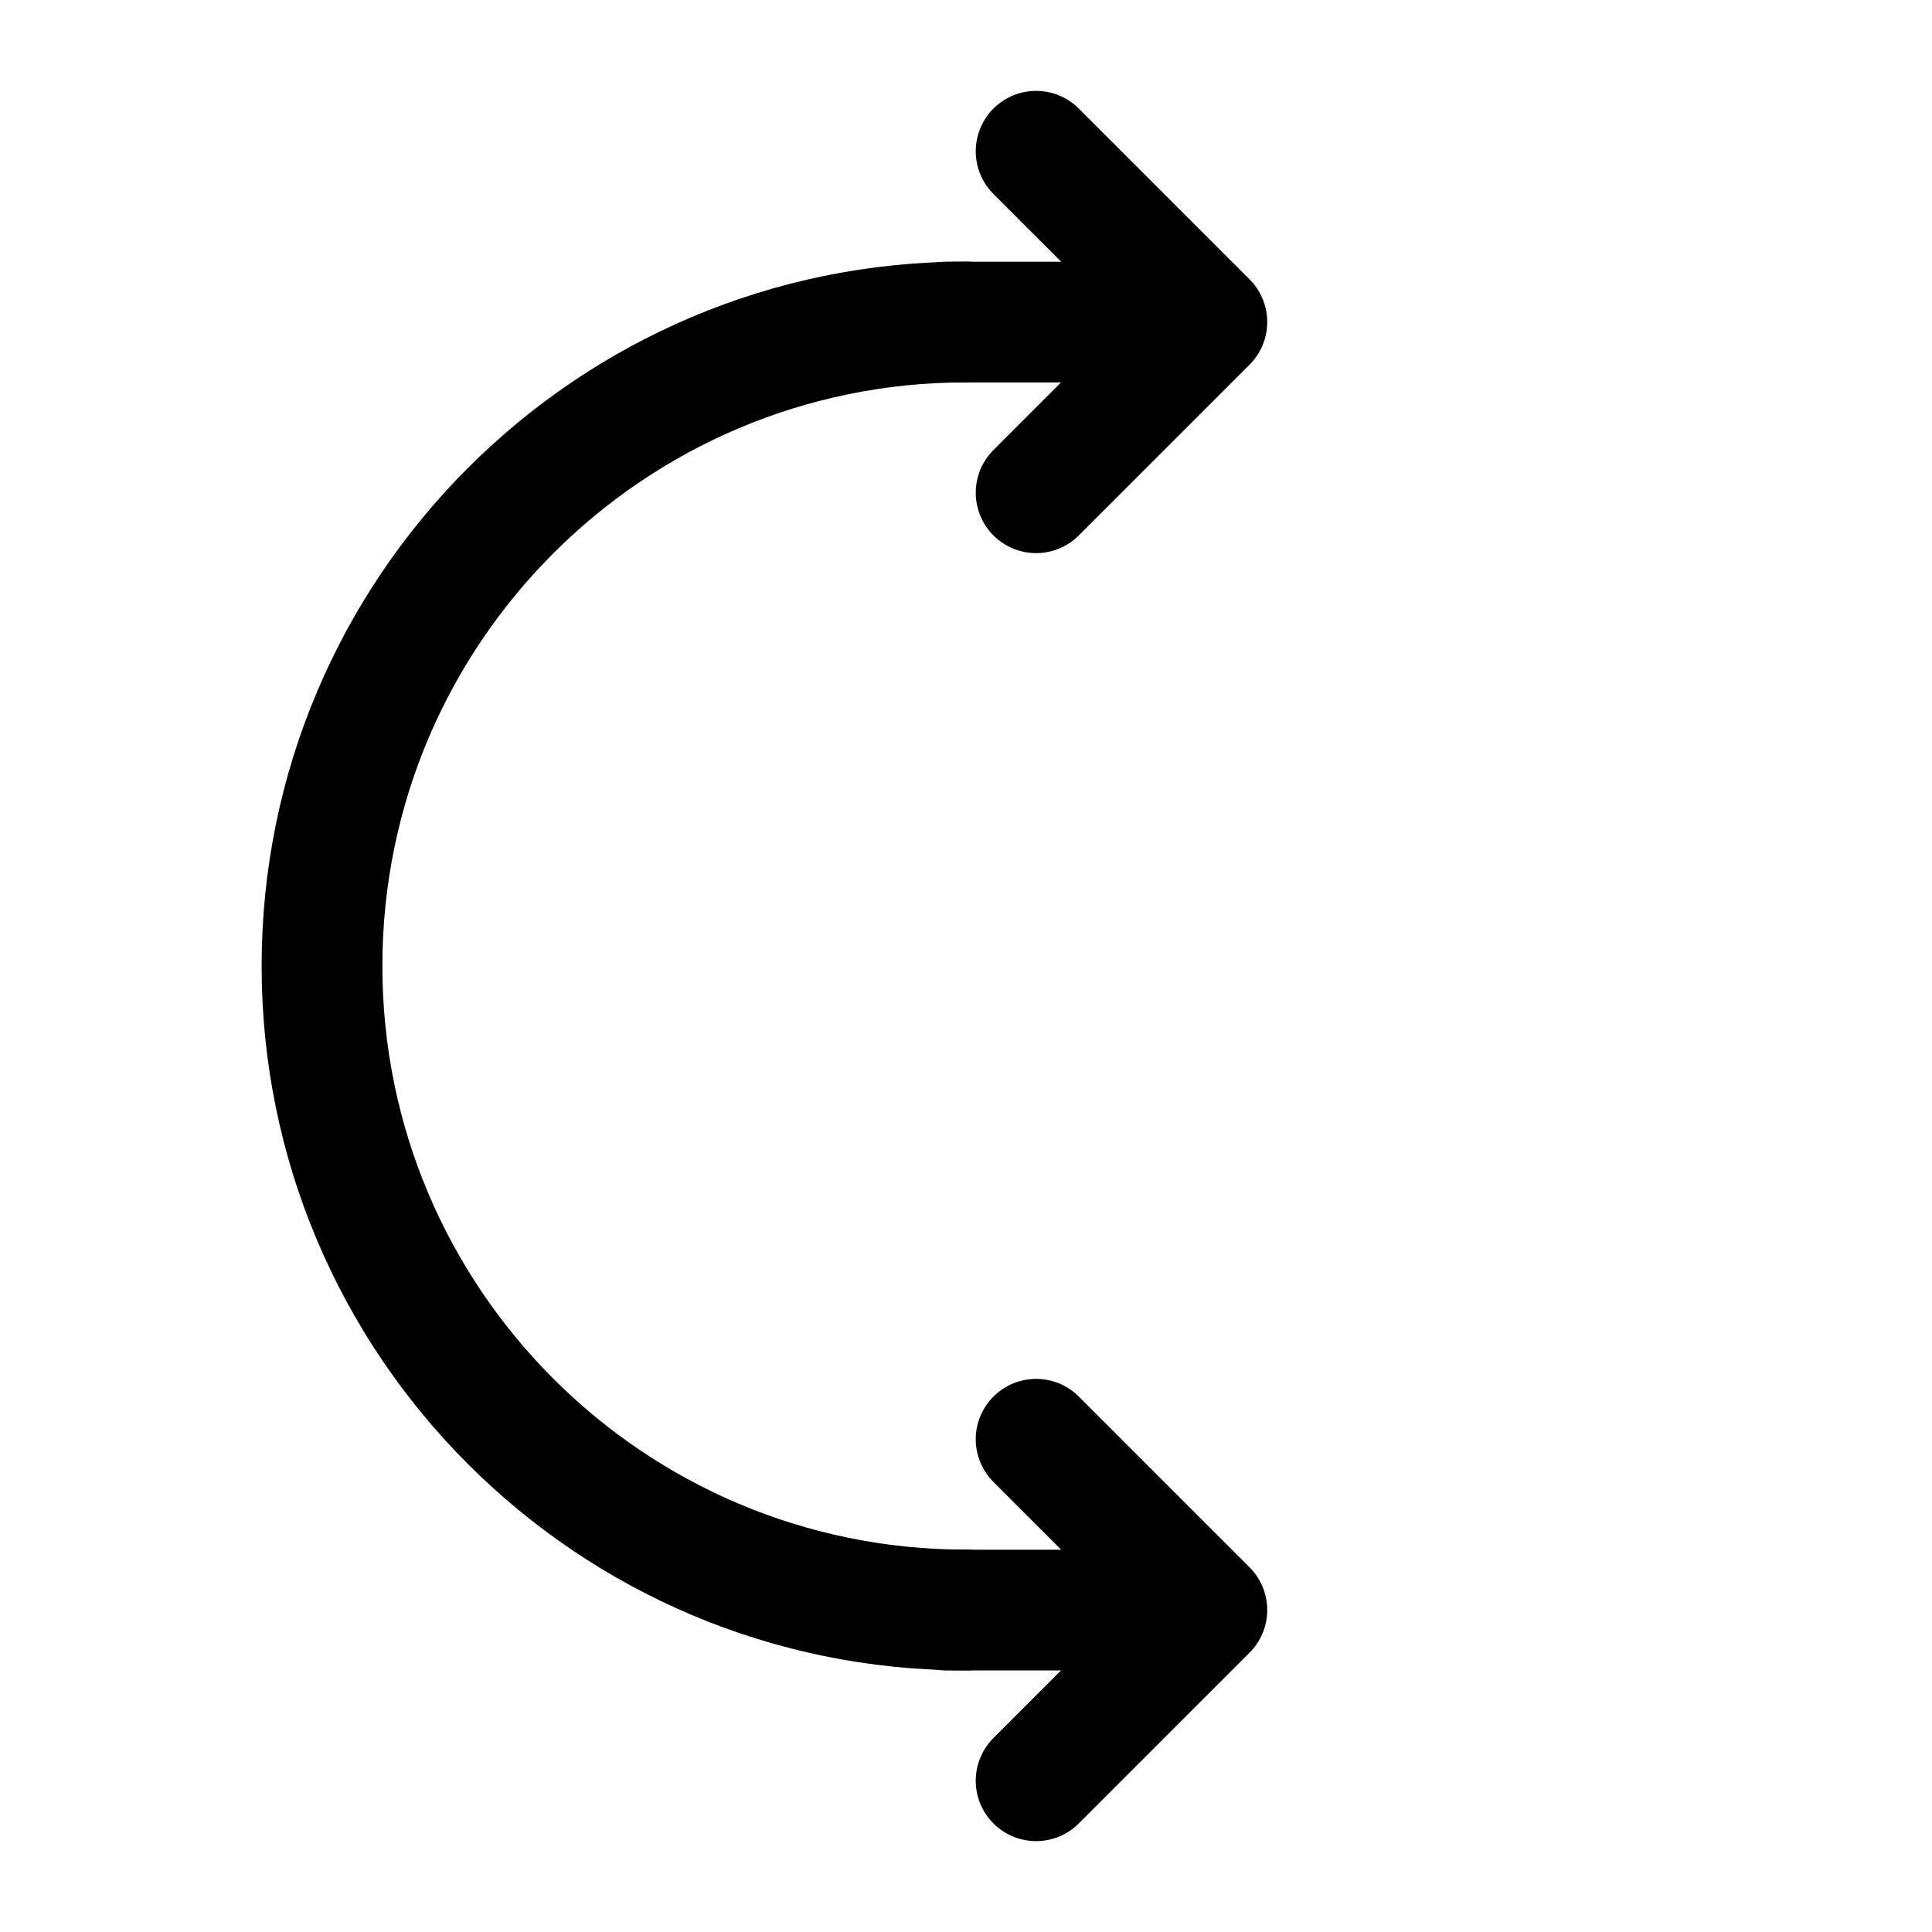 <svg width="24" height="24" viewBox="0 0 24 24" fill="none" xmlns="http://www.w3.org/2000/svg">
<path d="M12 20C7.582 20 4 16.418 4 12C4 7.582 7.582 4 12 4" stroke="black" stroke-width="1.5" stroke-linecap="round"/>
<path d="M12.871 6.121L14.992 4L12.871 1.879" stroke="black" stroke-width="1.5" stroke-linecap="round" stroke-linejoin="round"/>
<path d="M12.871 22.121L14.992 20L12.871 17.879" stroke="black" stroke-width="1.5" stroke-linecap="round" stroke-linejoin="round"/>
<path d="M14.75 4.001L11.75 4.001" stroke="black" stroke-width="1.5" stroke-linecap="round" stroke-linejoin="round"/>
<path d="M14.75 20.001L11.75 20.001" stroke="black" stroke-width="1.5" stroke-linecap="round" stroke-linejoin="round"/>
</svg>
